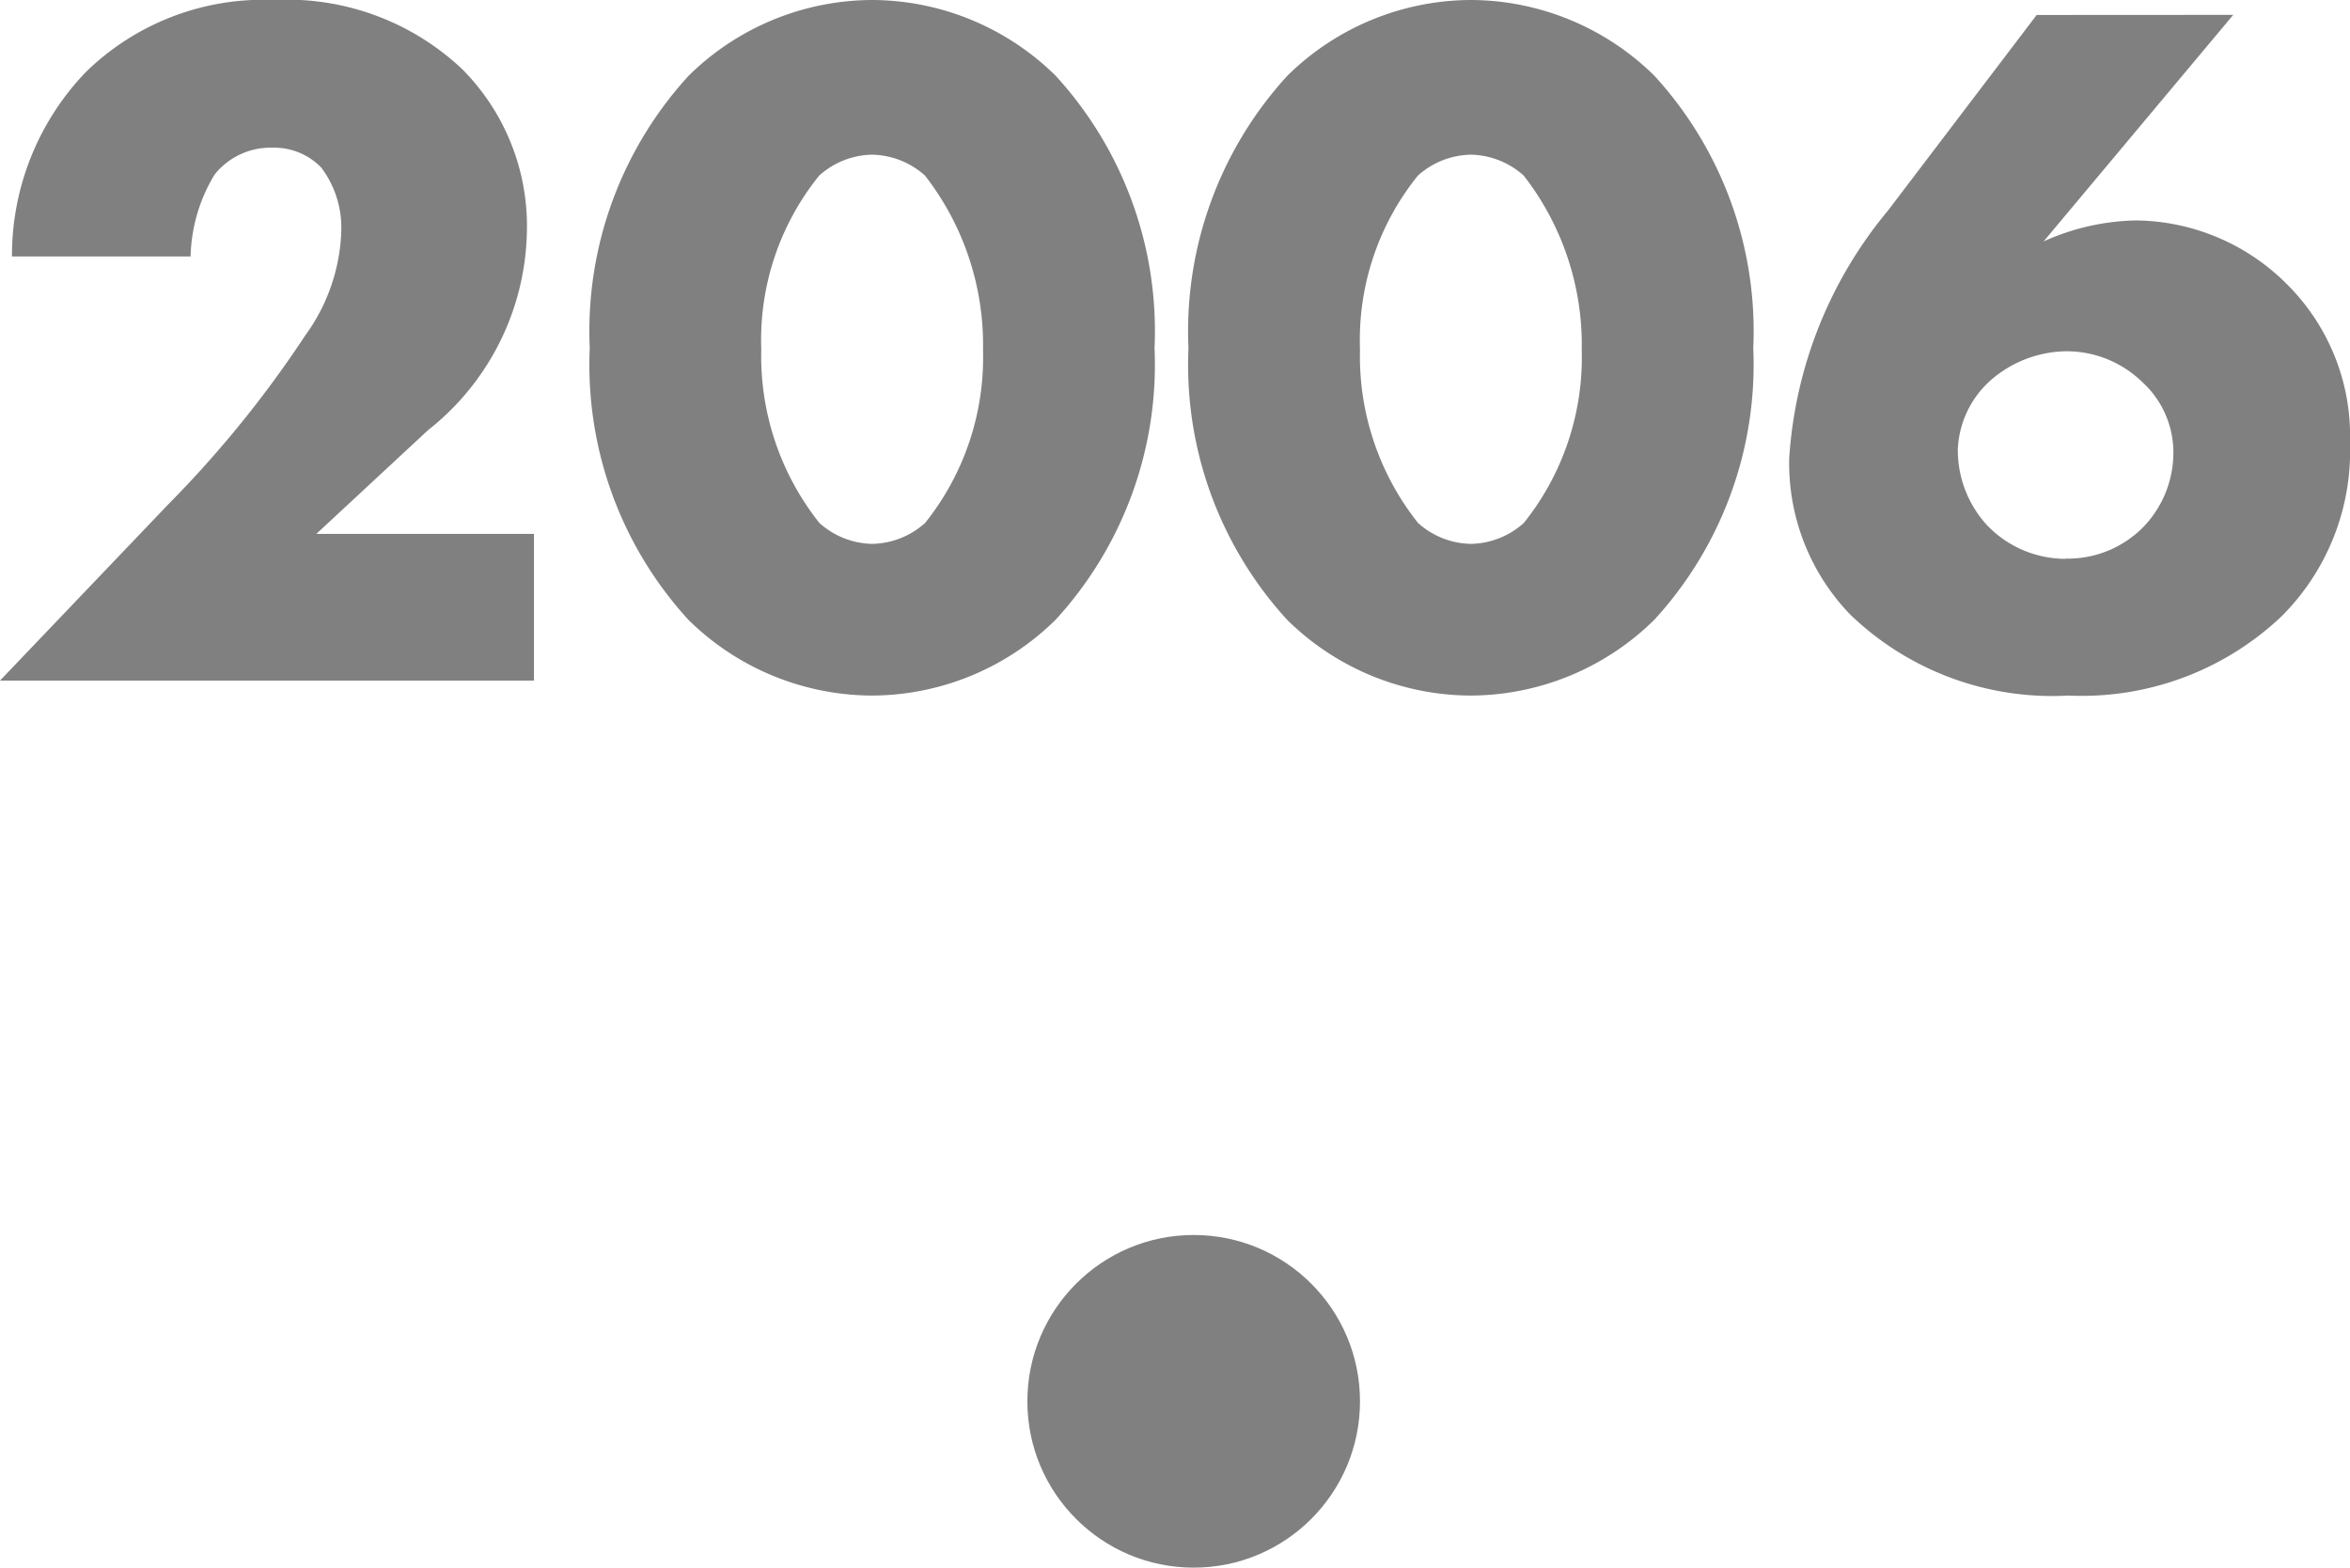<svg xmlns="http://www.w3.org/2000/svg" width="42.39" height="28.276" viewBox="0 0 42.39 28.276"><g transform="translate(-633.468 -553.724)"><path d="M10.1-2.646H6.174L8.19-4.518A4.666,4.666,0,0,0,9.972-8.082,4.011,4.011,0,0,0,8.8-11.034a4.6,4.6,0,0,0-3.384-1.242,4.582,4.582,0,0,0-3.4,1.3A4.775,4.775,0,0,0,.684-7.65H3.906a2.978,2.978,0,0,1,.432-1.476,1.289,1.289,0,0,1,1.044-.486,1.181,1.181,0,0,1,.882.36A1.805,1.805,0,0,1,6.624-8.1a3.38,3.38,0,0,1-.648,1.872A19.883,19.883,0,0,1,3.51-3.186L.468,0H10.1Zm6.1-6.84a1.465,1.465,0,0,1,.954.378A4.975,4.975,0,0,1,18.2-5.958a4.777,4.777,0,0,1-1.044,3.114,1.465,1.465,0,0,1-.954.378,1.465,1.465,0,0,1-.954-.378A4.836,4.836,0,0,1,14.2-5.976a4.717,4.717,0,0,1,1.044-3.132A1.465,1.465,0,0,1,16.2-9.486Zm5.094,3.492a6.821,6.821,0,0,0-1.782-4.914A4.737,4.737,0,0,0,16.2-12.276a4.737,4.737,0,0,0-3.312,1.368,6.821,6.821,0,0,0-1.782,4.914,6.806,6.806,0,0,0,1.782,4.9A4.737,4.737,0,0,0,16.2.27,4.737,4.737,0,0,0,19.512-1.1,6.806,6.806,0,0,0,21.294-5.994ZM27-9.486a1.465,1.465,0,0,1,.954.378A4.975,4.975,0,0,1,29-5.958a4.777,4.777,0,0,1-1.044,3.114A1.465,1.465,0,0,1,27-2.466a1.465,1.465,0,0,1-.954-.378A4.836,4.836,0,0,1,25-5.976a4.717,4.717,0,0,1,1.044-3.132A1.465,1.465,0,0,1,27-9.486Zm5.094,3.492a6.821,6.821,0,0,0-1.782-4.914A4.737,4.737,0,0,0,27-12.276a4.737,4.737,0,0,0-3.312,1.368,6.821,6.821,0,0,0-1.782,4.914,6.806,6.806,0,0,0,1.782,4.9A4.737,4.737,0,0,0,27,.27,4.737,4.737,0,0,0,30.312-1.1,6.806,6.806,0,0,0,32.094-5.994Zm5.112-6.012L34.524-8.478A7.749,7.749,0,0,0,32.742-4a3.931,3.931,0,0,0,1.1,2.808A5.251,5.251,0,0,0,37.782.27a5.236,5.236,0,0,0,3.834-1.422,4.211,4.211,0,0,0,1.242-3.132,3.86,3.86,0,0,0-1.134-2.862A3.9,3.9,0,0,0,39.006-8.3a4.228,4.228,0,0,0-1.674.378l3.42-4.086Zm.522,9.81a1.962,1.962,0,0,1-1.422-.612,2,2,0,0,1-.522-1.368,1.763,1.763,0,0,1,.594-1.242,2.111,2.111,0,0,1,1.35-.522,1.957,1.957,0,0,1,1.386.558,1.716,1.716,0,0,1,.558,1.26,1.931,1.931,0,0,1-.558,1.368A1.912,1.912,0,0,1,37.728-2.2Z" transform="translate(633 566)" fill="gray"/><circle cx="3" cy="3" r="3" transform="translate(652 576)" fill="gray"/></g></svg>